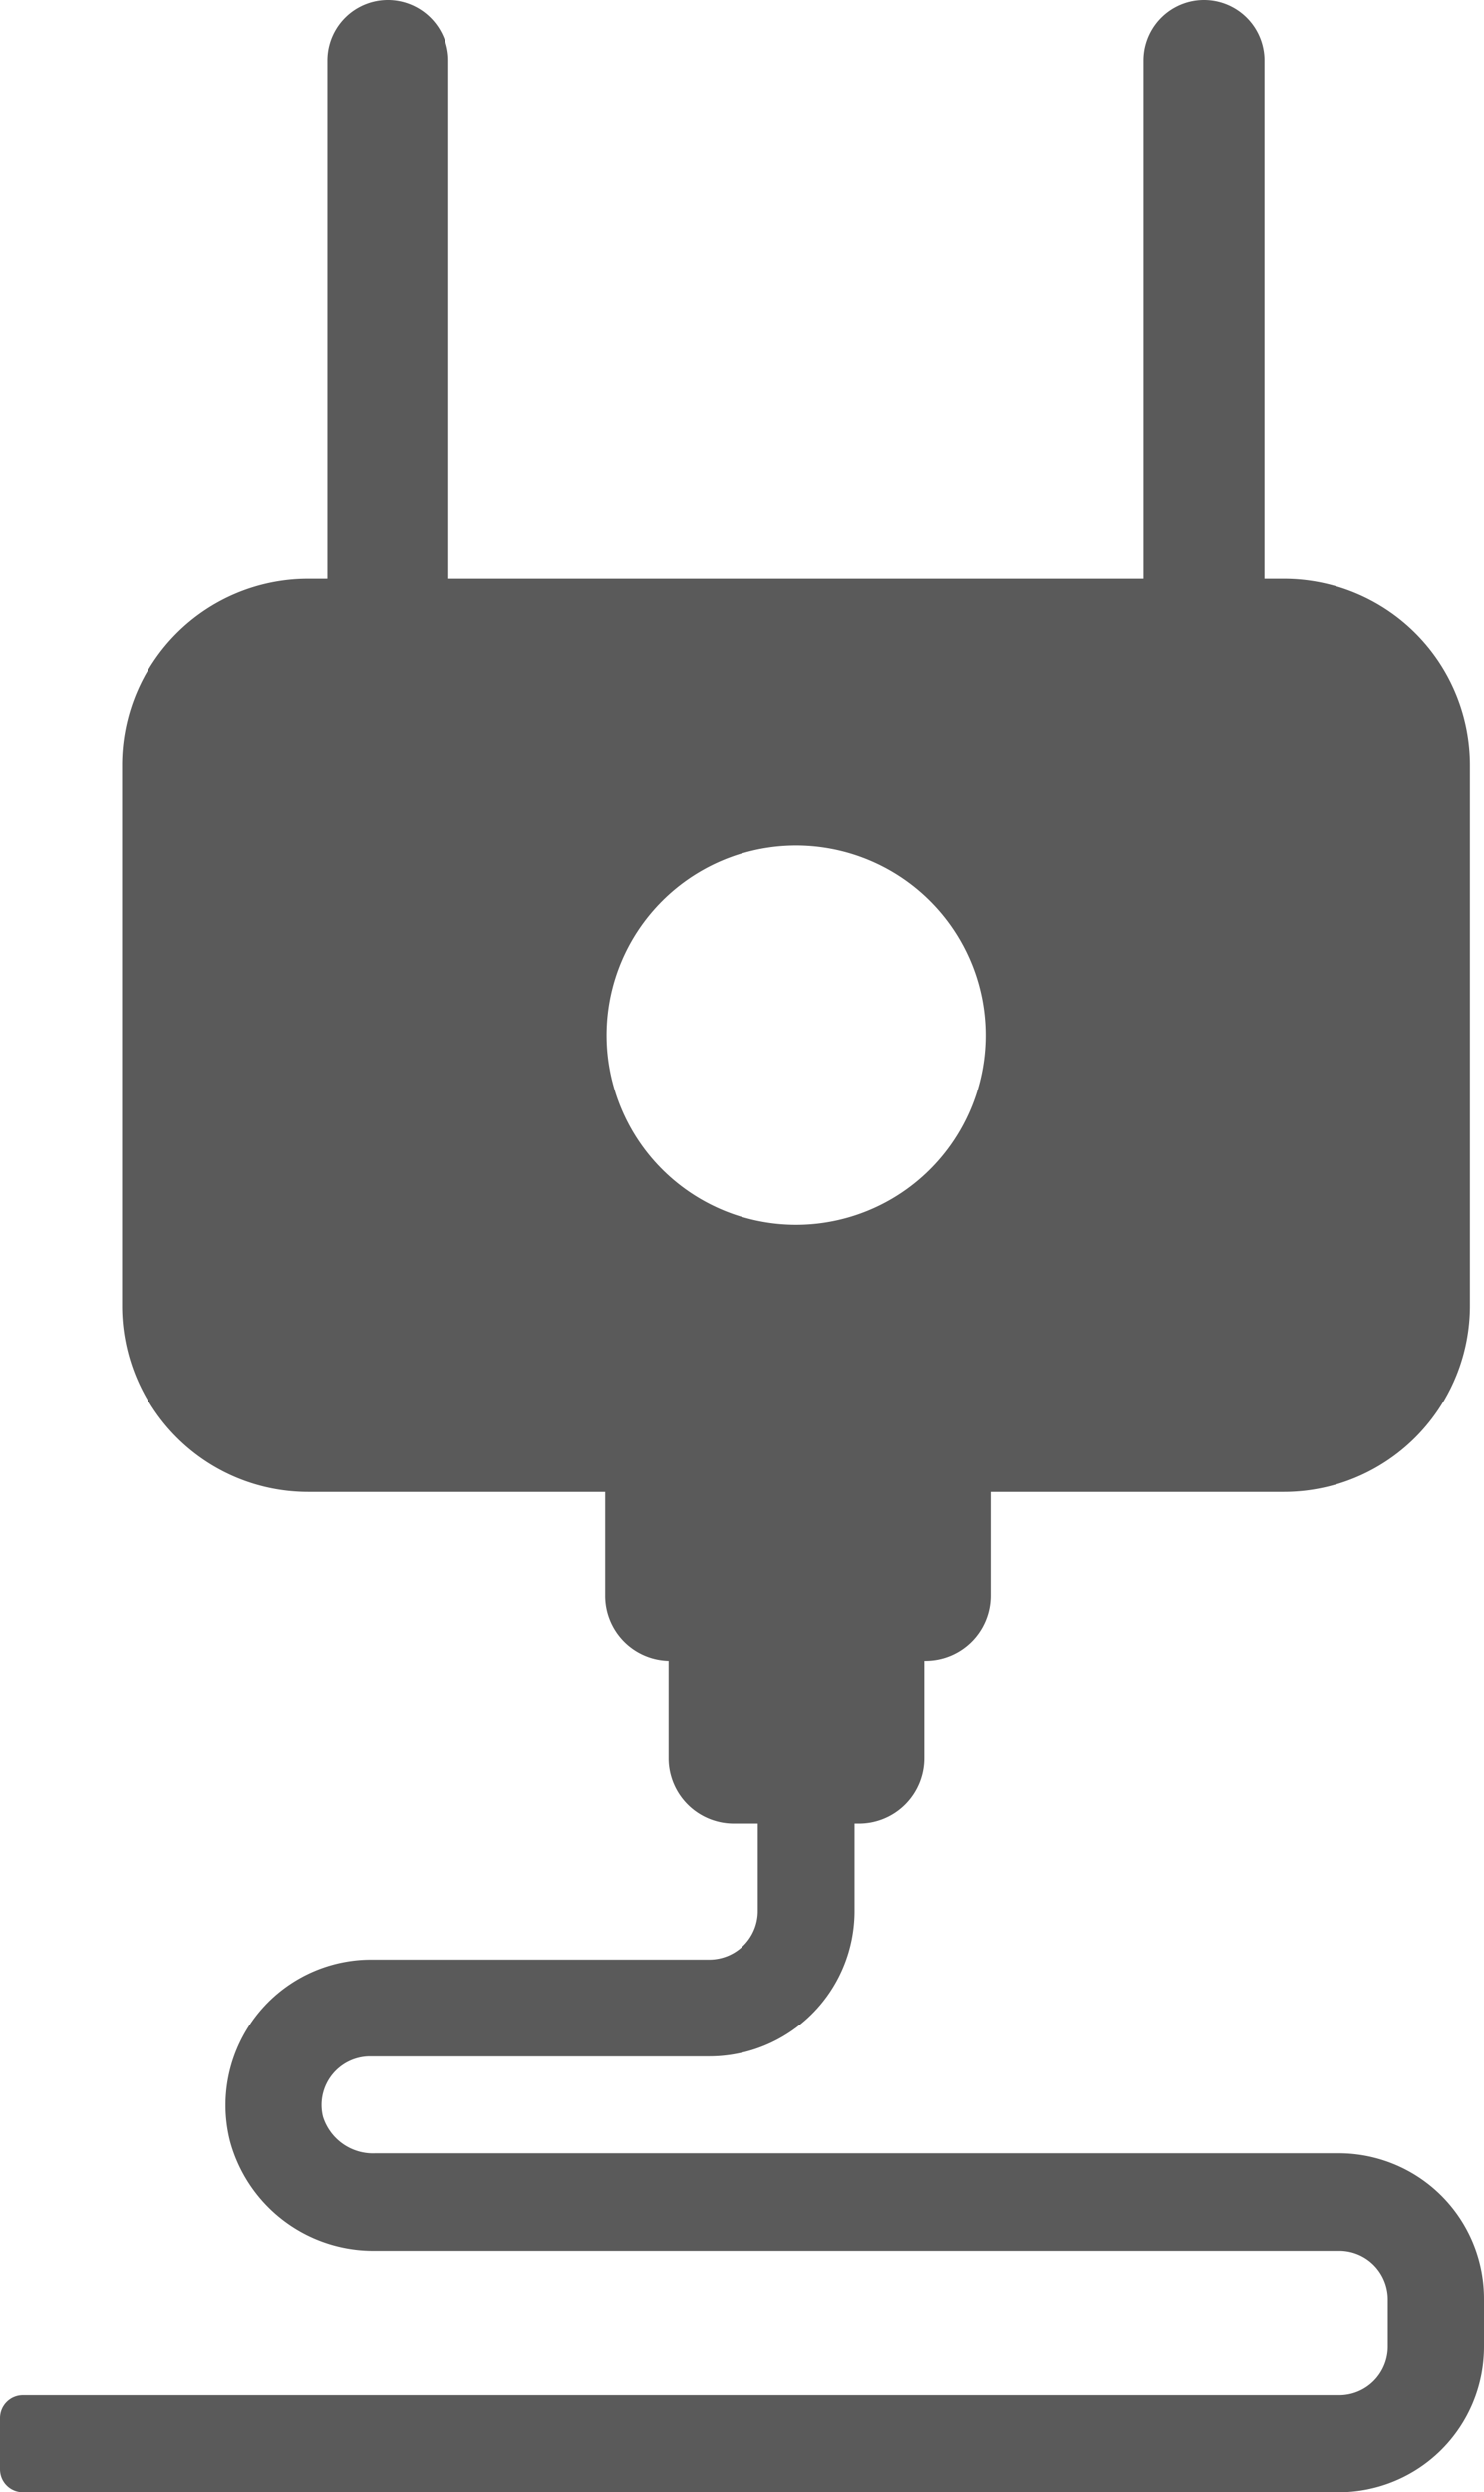 <svg xmlns="http://www.w3.org/2000/svg" viewBox="0 0 106.26 178.41"><defs><style>.cls-1{fill:#5a5a5a;}</style></defs><title>priz</title><g id="katman_2" data-name="katman 2"><g id="Layer_1" data-name="Layer 1"><path class="cls-1" d="M95.86,154.14h-69a3.75,3.75,0,0,1-3.73-2.6,3.47,3.47,0,0,1,3.34-4.33H50.79a10.4,10.4,0,0,0,10.4-10.4v-6.26h.32a4.67,4.67,0,0,0,4.67-4.67v-7h.09a4.66,4.66,0,0,0,4.66-4.66V106.8h21a13.32,13.32,0,0,0,13.32-13.32V54.74A13.32,13.32,0,0,0,91.94,41.43h-1.4V4.33a4.33,4.33,0,0,0-8.66,0v37.1H32.1V4.33a4.33,4.33,0,0,0-8.66,0v37.1H22.05A13.32,13.32,0,0,0,8.74,54.74V93.49A13.32,13.32,0,0,0,22.05,106.8H43.33v7.43a4.65,4.65,0,0,0,4.54,4.65v7a4.67,4.67,0,0,0,4.67,4.67h1.72v6.26a3.47,3.47,0,0,1-3.47,3.47H26.52a10.42,10.42,0,0,0-10.05,13,10.62,10.62,0,0,0,10.43,7.84h69a3.47,3.47,0,0,1,3.47,3.47V168a3.47,3.47,0,0,1-3.47,3.47H1.64A1.64,1.64,0,0,0,0,173.11v3.66a1.64,1.64,0,0,0,1.68,1.64H95.86a10.4,10.4,0,0,0,10.4-10.4v-3.47A10.4,10.4,0,0,0,95.86,154.14Zm-52.43-80A13.57,13.57,0,1,1,57,87.68,13.57,13.57,0,0,1,43.43,74.11Z"/></g></g></svg>